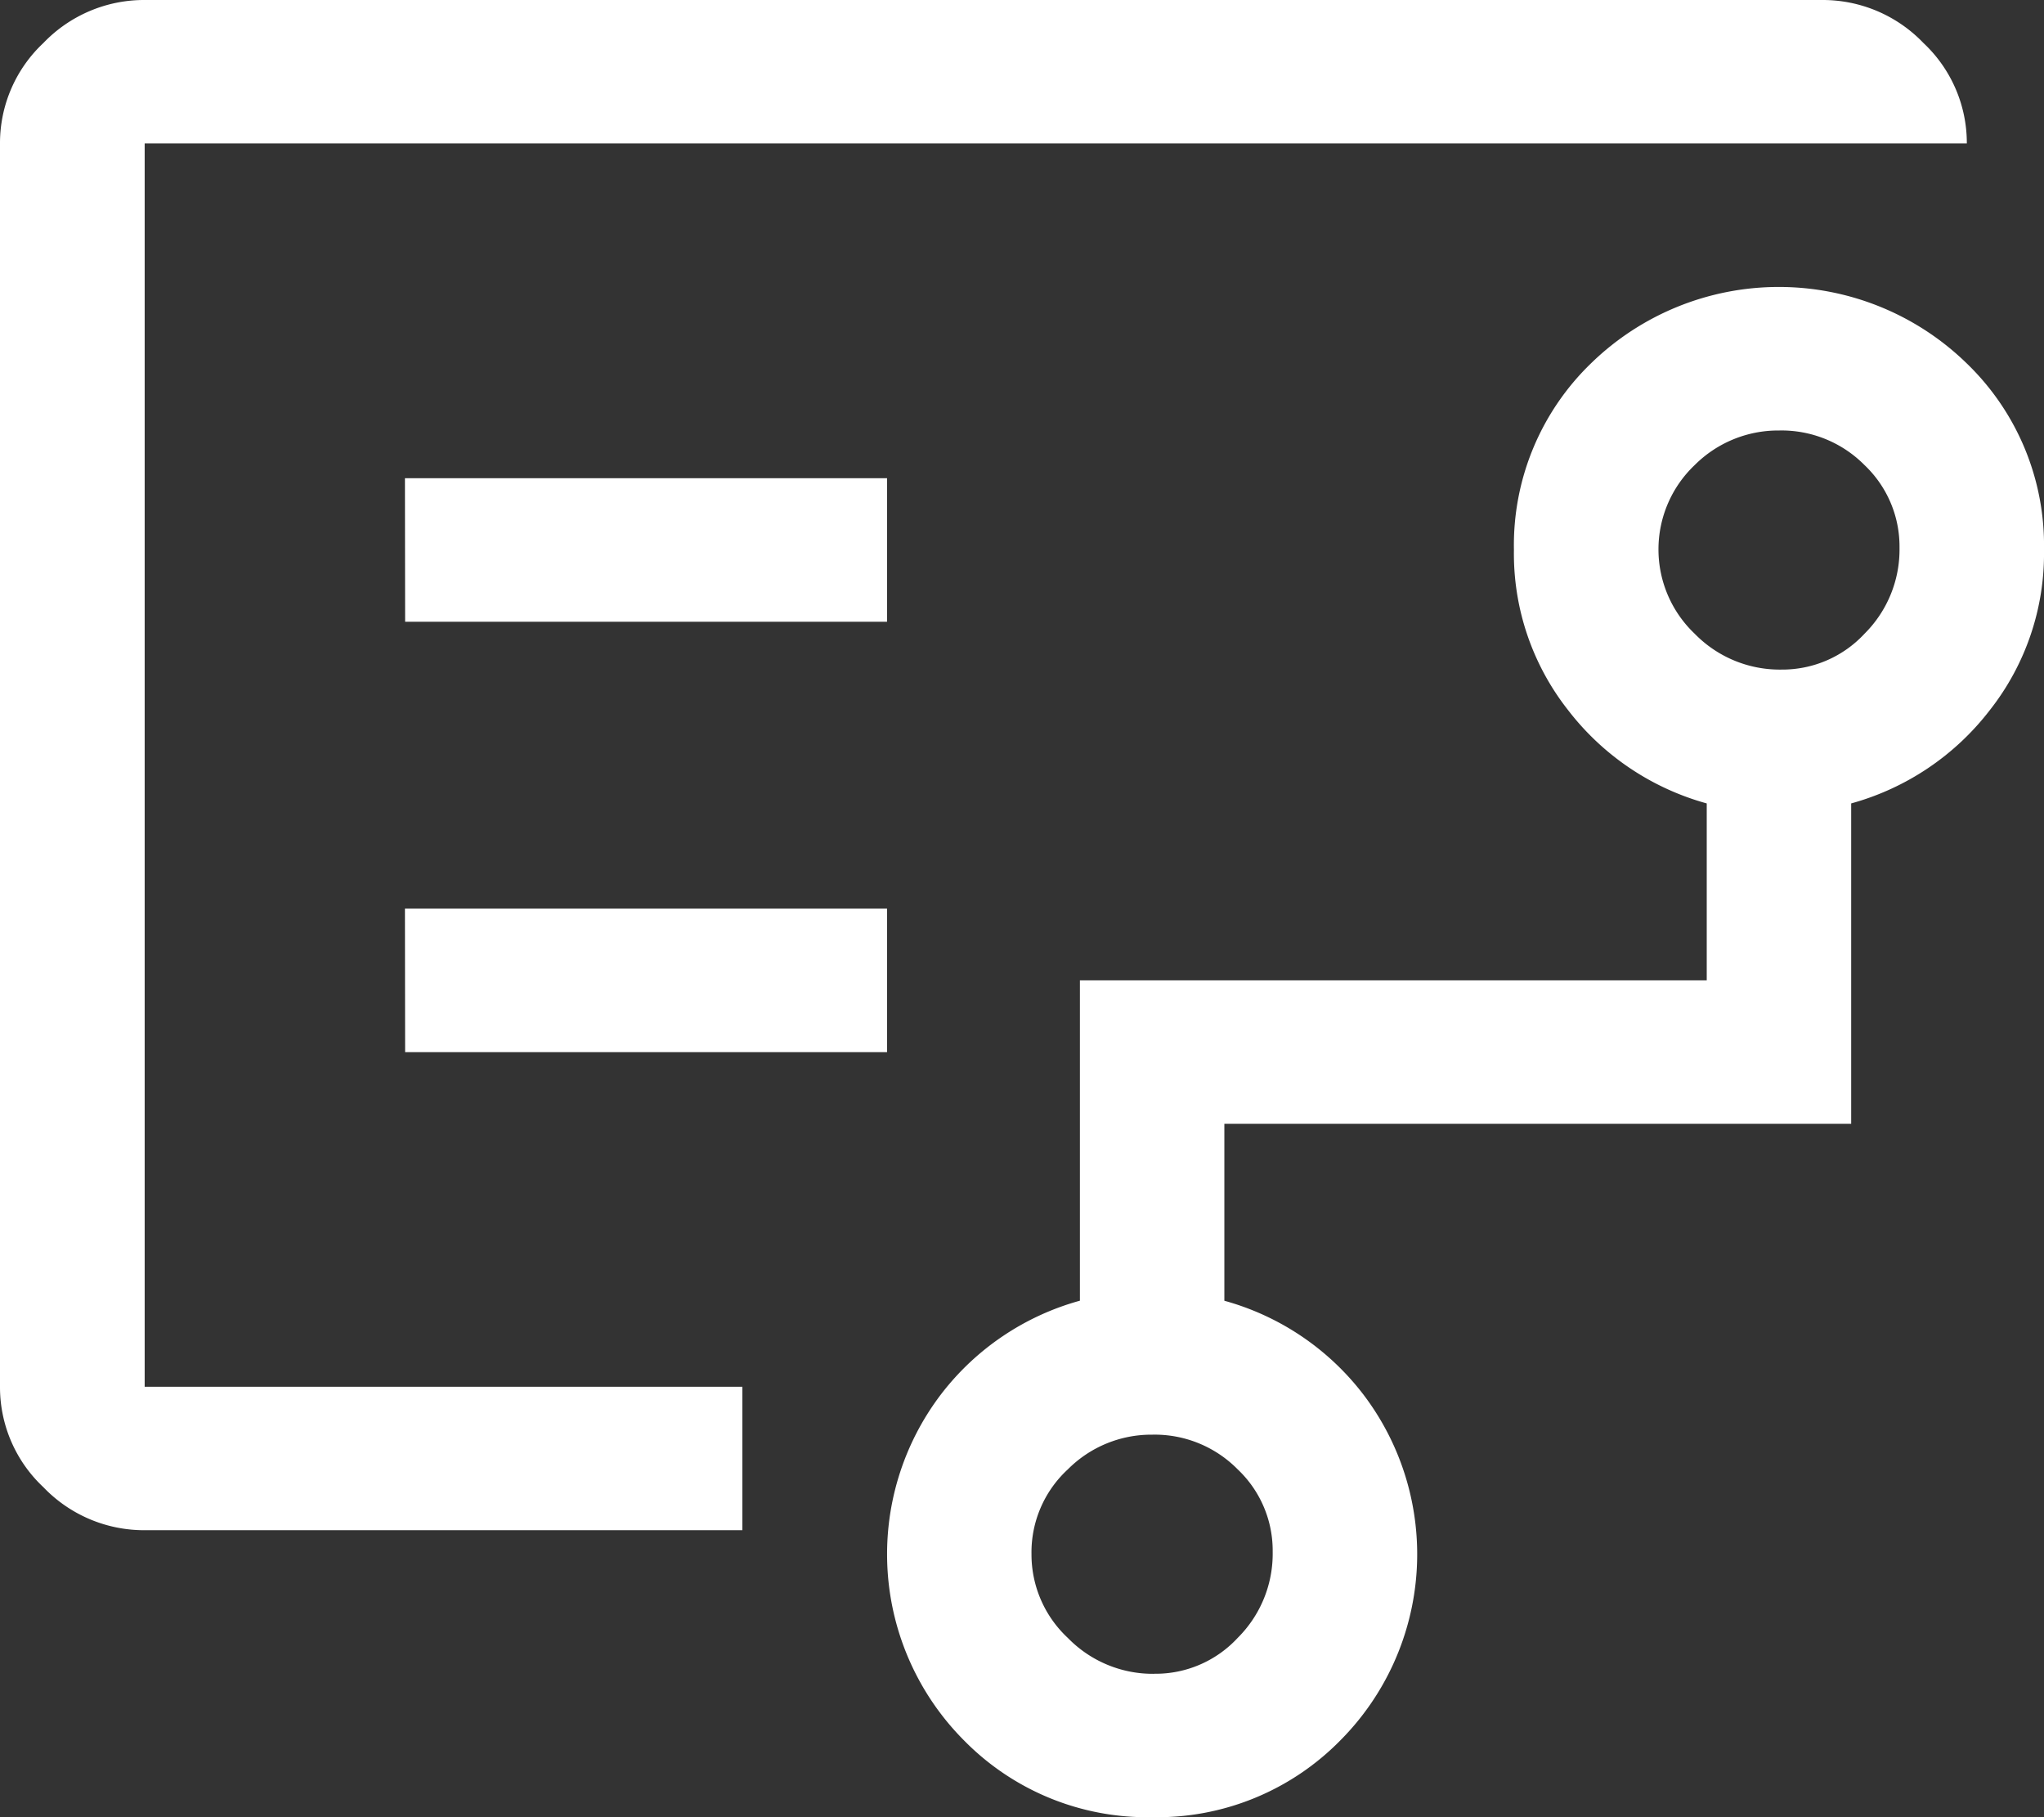 <?xml version="1.0" encoding="UTF-8"?>
<svg xmlns="http://www.w3.org/2000/svg" xmlns:xlink="http://www.w3.org/1999/xlink" width="45" height="40" viewBox="0 0 45 40">
  <rect x="0" y="0" width="45" height="40" fill="#333333" stroke="none"/>
  <defs>
    <clipPath id="a">
      <rect width="45" height="40" fill="none"></rect>
    </clipPath>
    <clipPath id="c">
      <rect width="45" height="40"></rect>
    </clipPath>
  </defs>
  <g id="b" clip-path="url(#c)">
    <g transform="translate(0 0)" clip-path="url(#a)">
      <path d="M3.185,18.42v0ZM25.419,36.843a2.463,2.463,0,0,0,1.83-.79,2.612,2.612,0,0,0,.77-1.894,2.463,2.463,0,0,0-.77-1.815,2.566,2.566,0,0,0-1.883-.764,2.593,2.593,0,0,0-1.857.764,2.482,2.482,0,0,0-.8,1.868,2.509,2.509,0,0,0,.8,1.842,2.61,2.61,0,0,0,1.91.79m13.8-22.105a2.469,2.469,0,0,0,1.83-.79,2.612,2.612,0,0,0,.77-1.894,2.47,2.47,0,0,0-.77-1.817,2.572,2.572,0,0,0-1.883-.762,2.6,2.6,0,0,0-1.857.762,2.559,2.559,0,0,0,0,3.711,2.617,2.617,0,0,0,1.91.79m-30.3-1.053H19.529V10.527H8.915Zm0,9.474H19.529V20H8.915ZM3.185,33.683a3.068,3.068,0,0,1-2.23-.947A3.015,3.015,0,0,1,0,30.526V3.157A3.018,3.018,0,0,1,.955.947,3.068,3.068,0,0,1,3.185,0H40.118a3.067,3.067,0,0,1,2.228.947,3.018,3.018,0,0,1,.955,2.21H3.185V30.526H16.344v3.157ZM25.366,40a5.65,5.65,0,0,1-4.138-1.685,5.808,5.808,0,0,1-.505-7.631,5.791,5.791,0,0,1,3.052-2.053V21.58h13.8V17.685a5.791,5.791,0,0,1-3.052-2.053,5.567,5.567,0,0,1-1.193-3.526A5.564,5.564,0,0,1,35.025,8,5.926,5.926,0,0,1,43.3,8,5.564,5.564,0,0,1,45,12.106a5.567,5.567,0,0,1-1.193,3.526,5.791,5.791,0,0,1-3.052,2.053v7.052h-13.8v3.895a5.791,5.791,0,0,1,3.052,2.053,5.808,5.808,0,0,1-.505,7.631A5.65,5.65,0,0,1,25.366,40" transform="translate(0 0)" fill="#fff"></path>
    </g>
  </g>
</svg>
